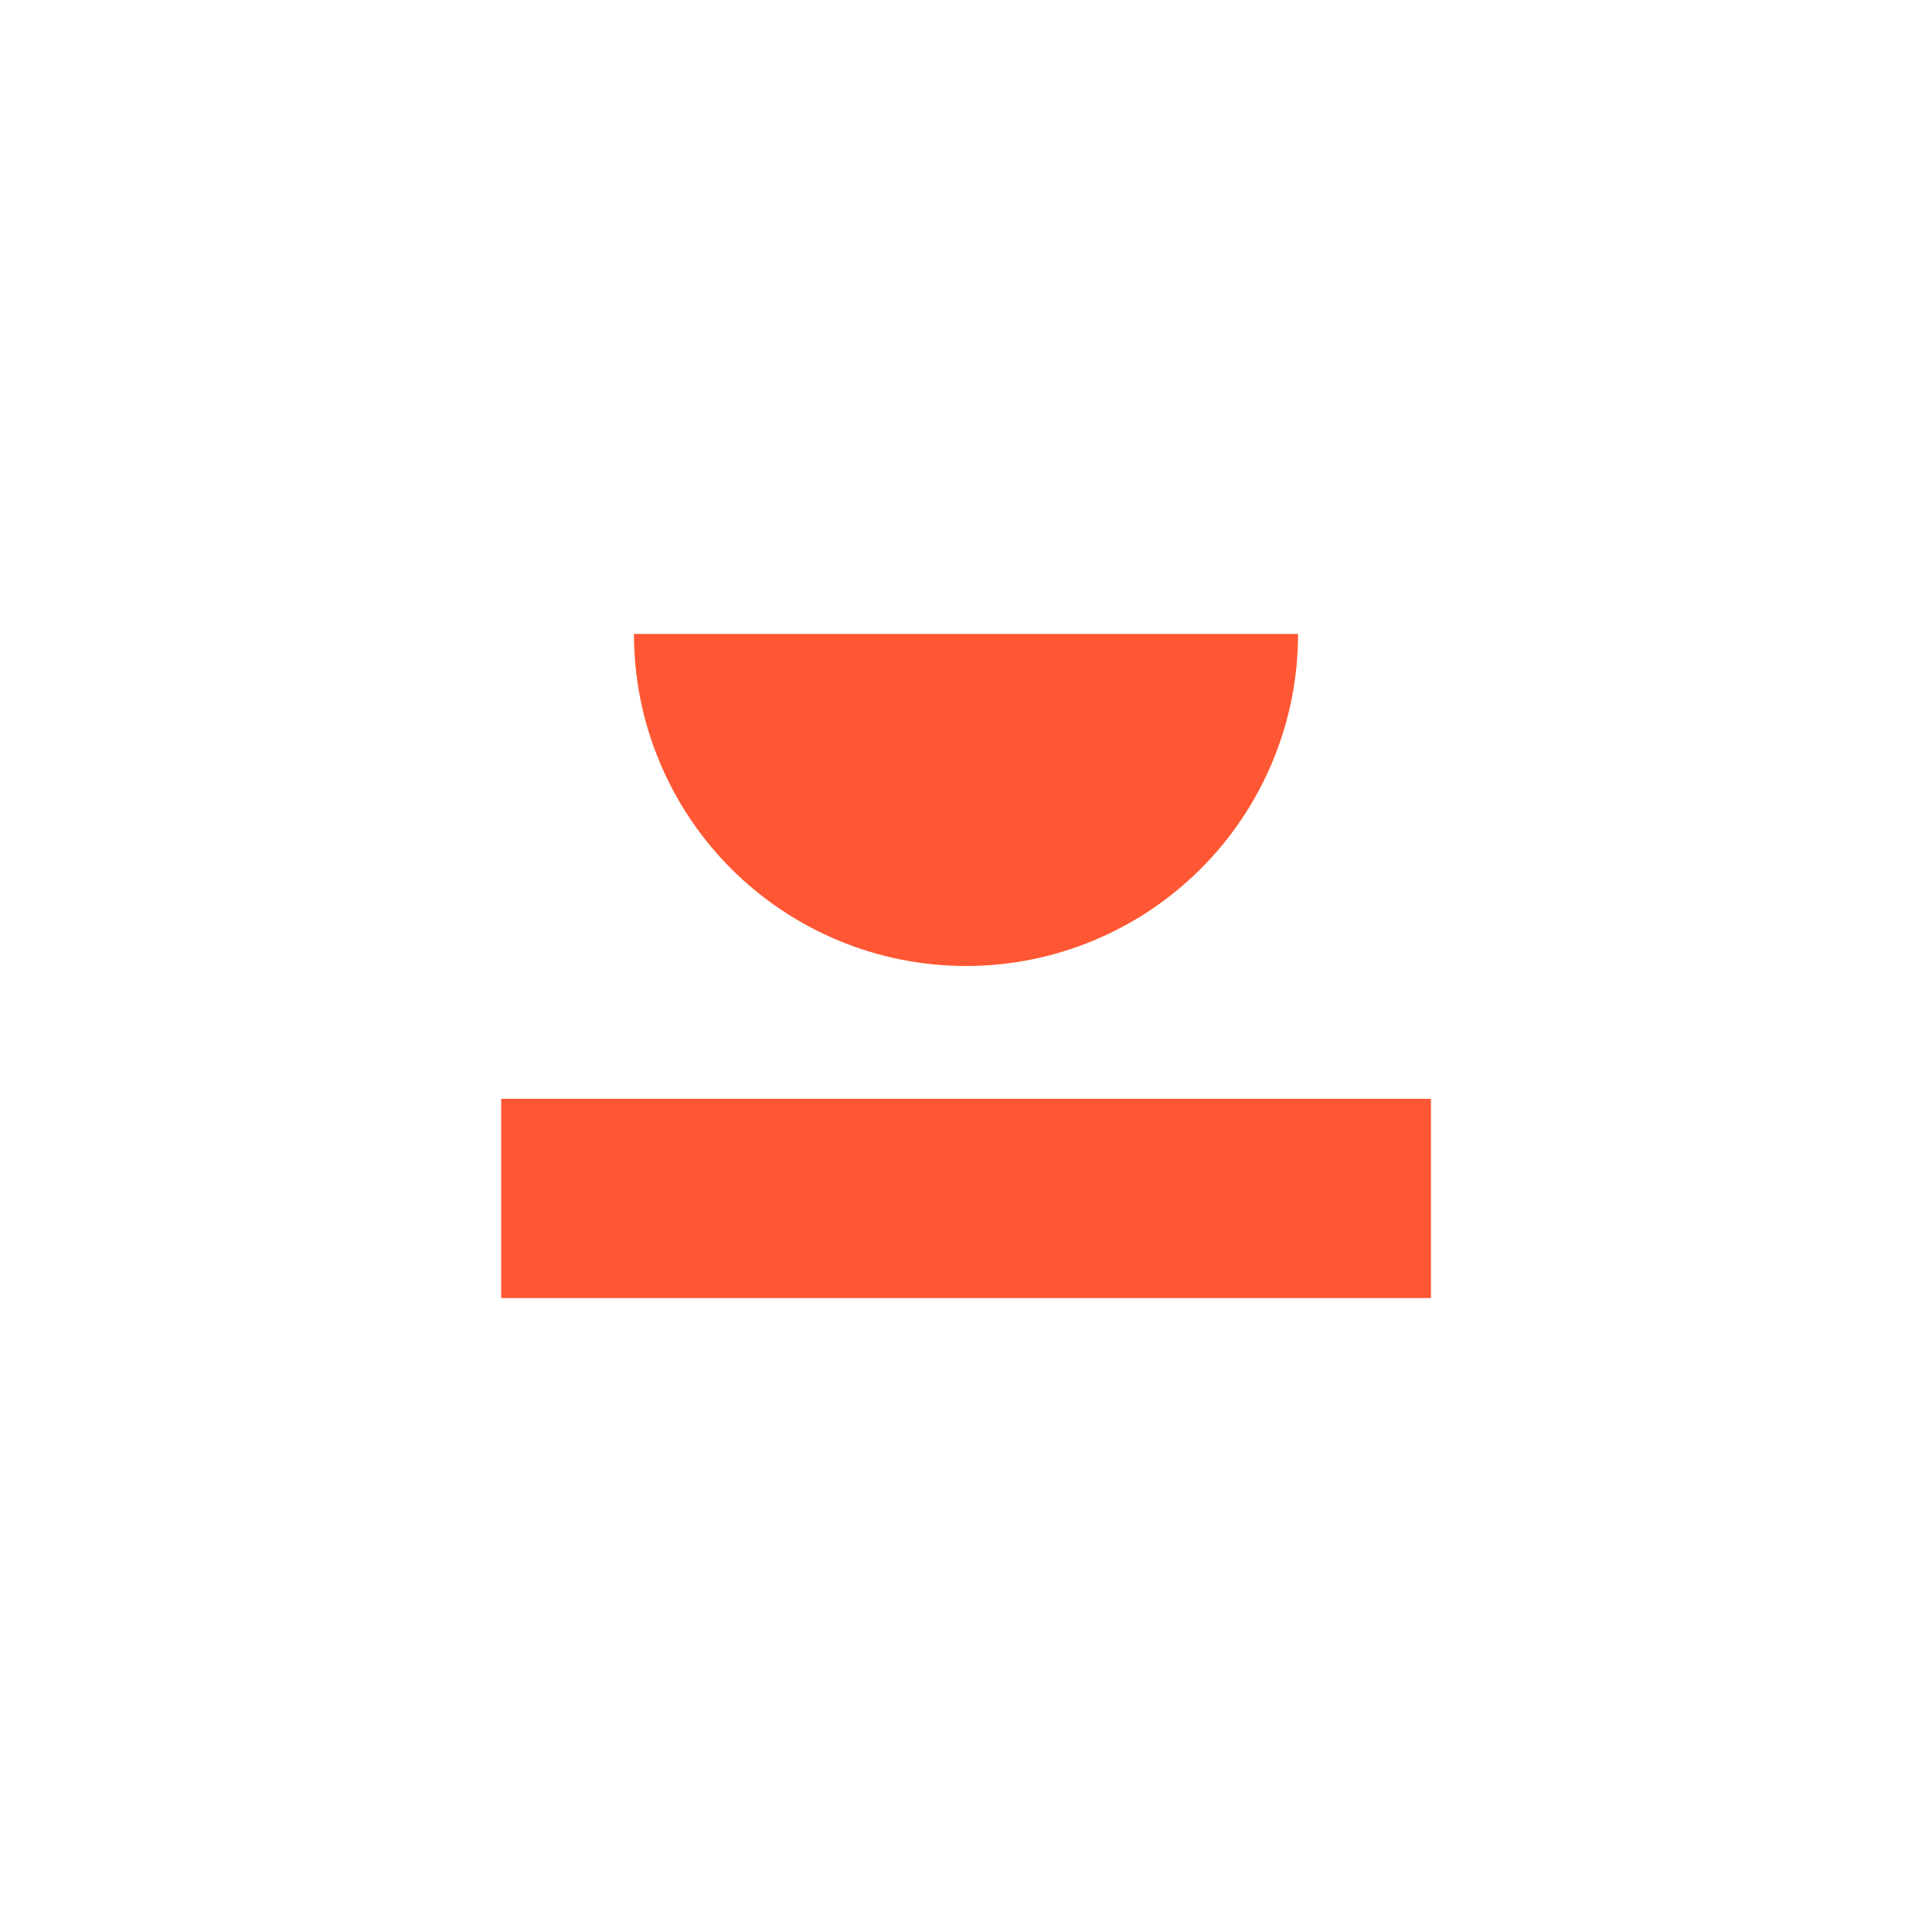 <svg width="32" height="32" viewBox="0 0 32 32" fill="none" xmlns="http://www.w3.org/2000/svg">
<rect x="8.301" y="18.2" width="15.4" height="3.3" fill="#FF5733"/>
<path d="M21.5 10.5C21.5 11.222 21.358 11.938 21.081 12.605C20.805 13.272 20.4 13.878 19.889 14.389C19.378 14.9 18.772 15.305 18.105 15.581C17.438 15.858 16.722 16 16 16C15.278 16 14.562 15.858 13.895 15.581C13.228 15.305 12.622 14.9 12.111 14.389C11.6 13.878 11.195 13.272 10.919 12.605C10.642 11.938 10.5 11.222 10.5 10.5L21.5 10.5Z" fill="#FF5733"/>
</svg>
